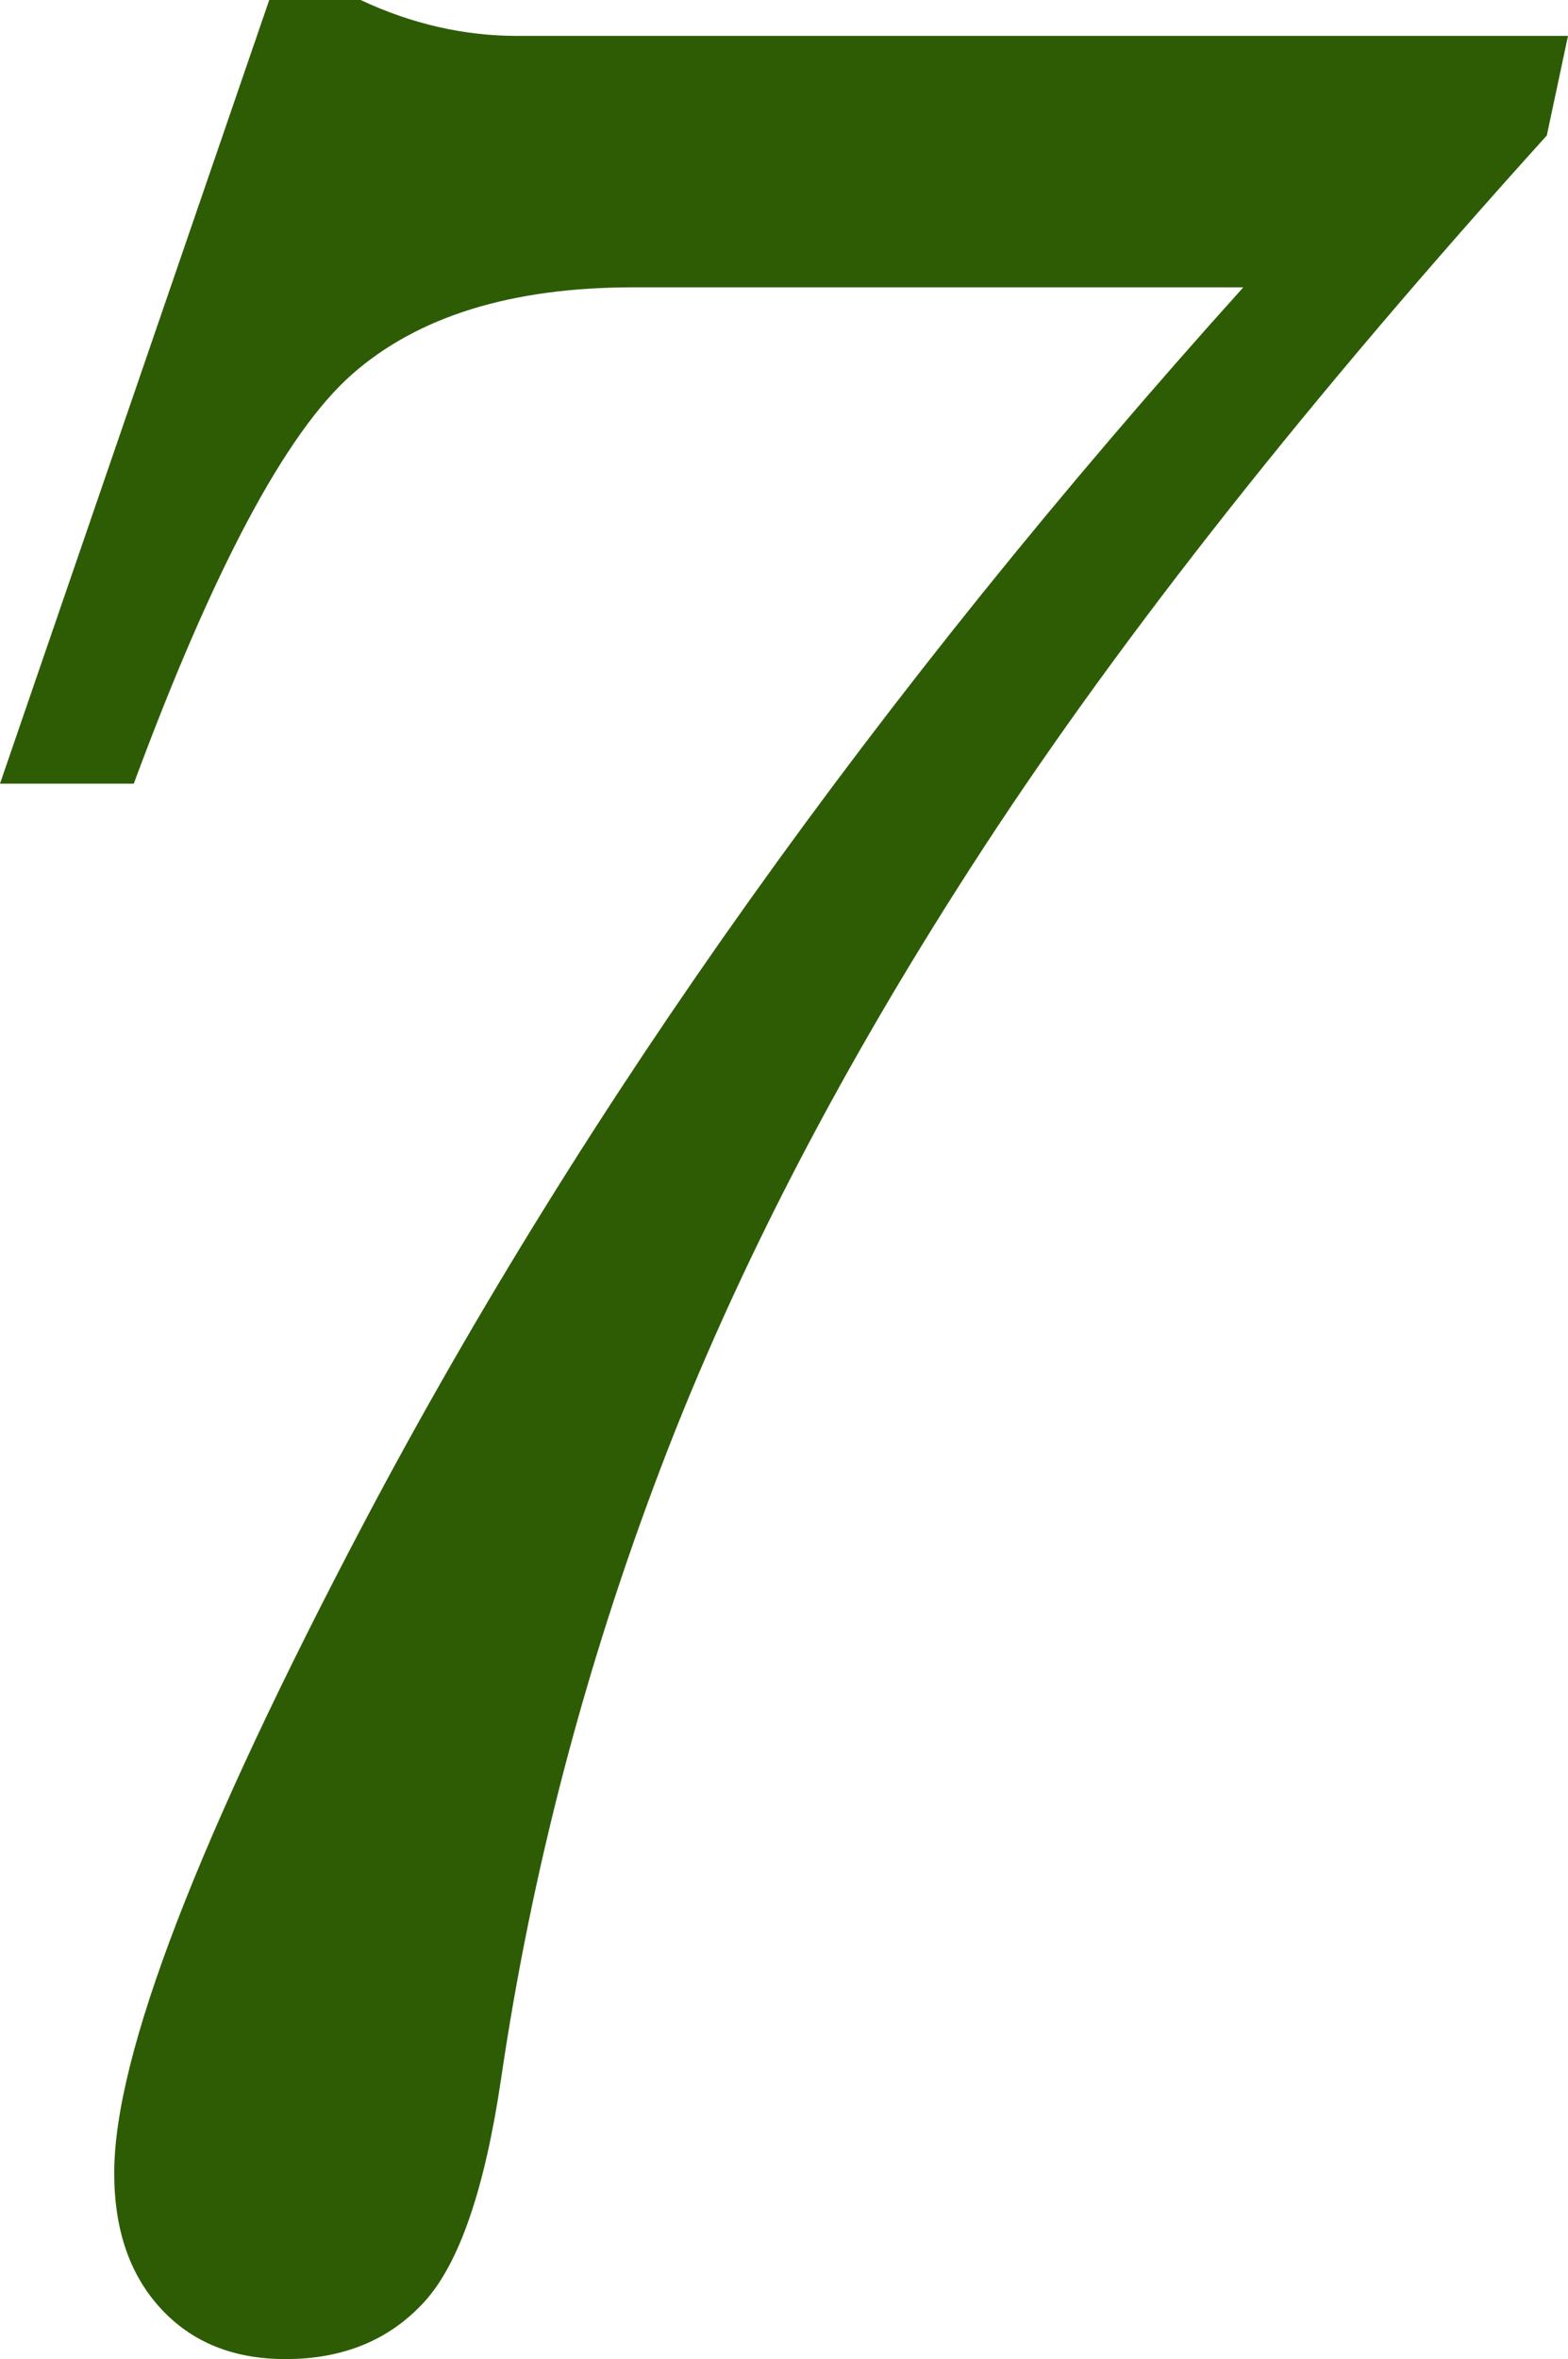 <?xml version="1.0" encoding="utf-8"?>
<!-- Generator: Adobe Illustrator 27.2.0, SVG Export Plug-In . SVG Version: 6.00 Build 0)  -->
<svg version="1.1" id="レイヤー_1" xmlns="http://www.w3.org/2000/svg" xmlns:xlink="http://www.w3.org/1999/xlink" x="0px"
	 y="0px" width="76.673px" height="115.29px" viewBox="0 0 76.673 115.29" style="enable-background:new 0 0 76.673 115.29;"
	 xml:space="preserve">
<style type="text/css">
	.st0{fill:#2D5C05;}
</style>
<g>
	<path class="st0" d="M13.165,0h4.468c2.499,1.171,5.053,1.755,7.659,1.755h51.381l-1.037,4.867
		C64.093,19.388,54.919,30.984,48.11,41.408c-6.809,10.426-12.074,20.533-15.797,30.319c-3.724,9.787-6.331,19.761-7.819,29.919
		c-0.798,5.373-2.048,8.99-3.75,10.852c-1.703,1.86-3.963,2.792-6.781,2.792c-2.554,0-4.588-0.825-6.104-2.474
		c-1.517-1.647-2.274-3.855-2.274-6.622c0-5.744,4.096-16.382,12.287-31.914c10.743-20.318,25.053-40.397,42.924-60.238H30.957
		c-5.958,0-10.546,1.424-13.763,4.269c-3.22,2.847-6.77,9.509-10.652,19.986H0L13.165,0z"/>
</g>
</svg>
